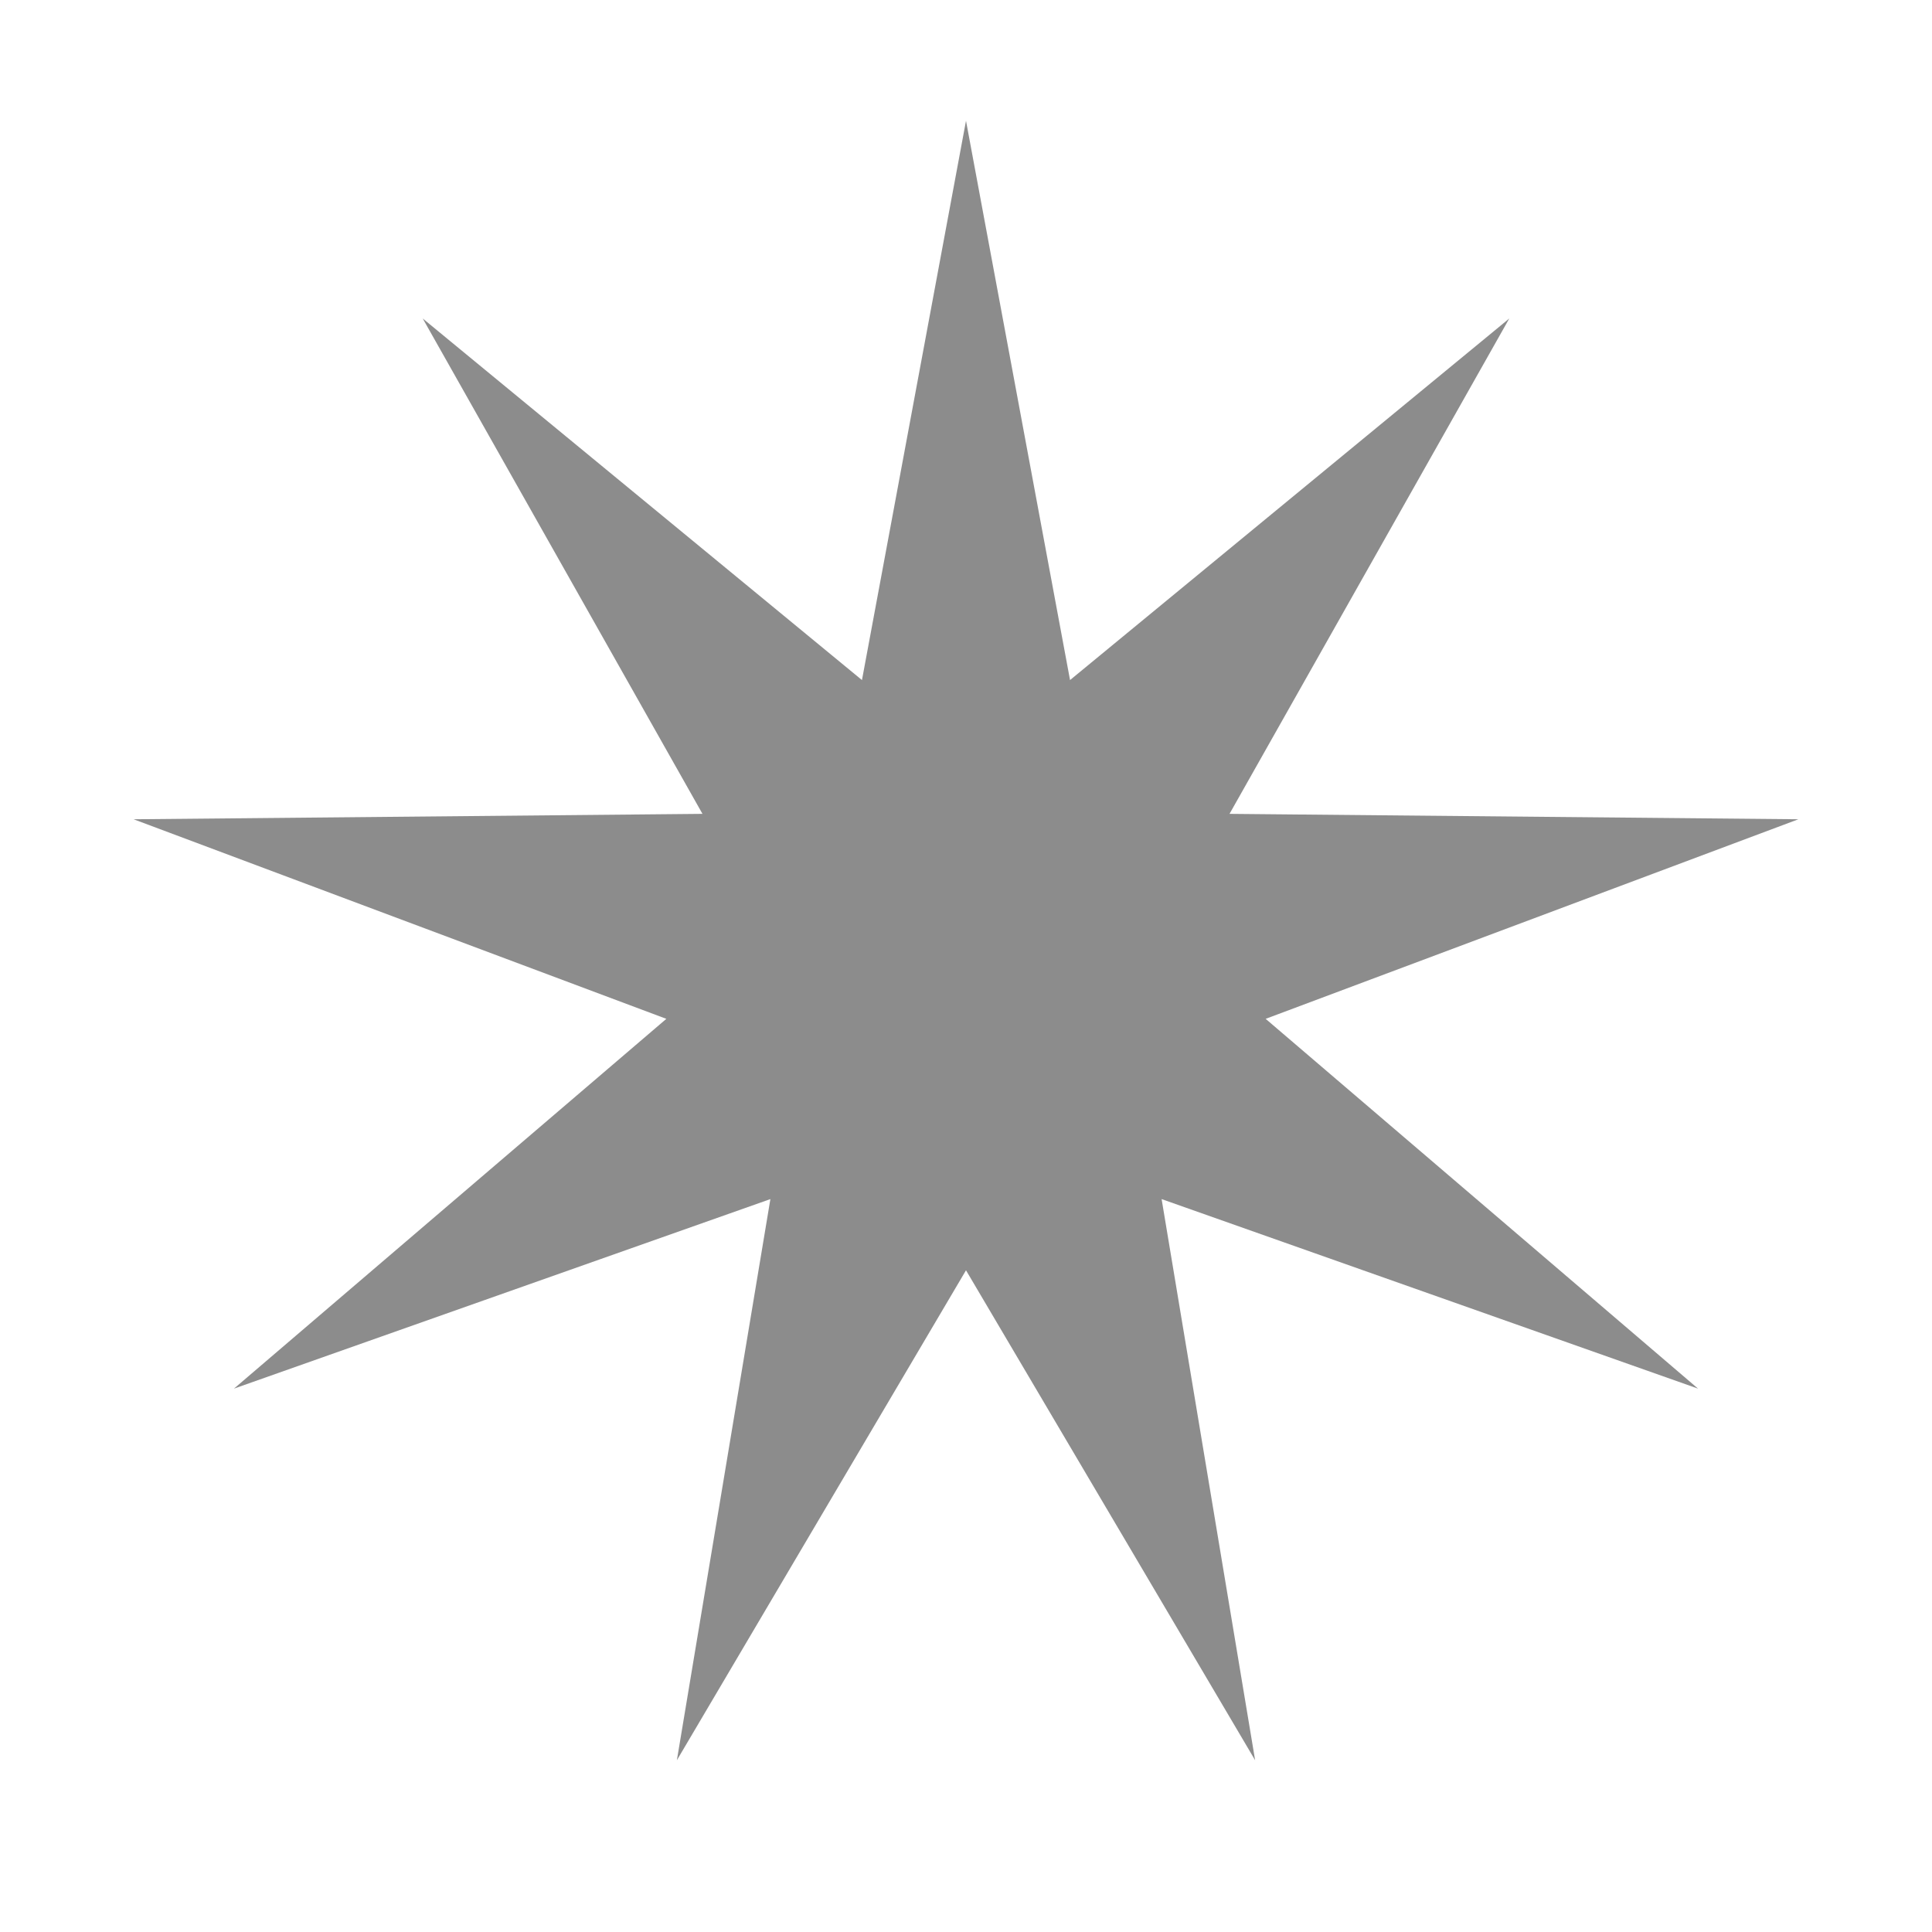 <svg width="20" height="20" viewBox="0 0 20 20" fill="none" xmlns="http://www.w3.org/2000/svg">
<path d="M10 1.25L11.077 7.04L15.624 3.297L12.728 8.425L18.617 8.481L13.102 10.547L17.578 14.375L12.025 12.413L12.993 18.222L10 13.15L7.007 18.222L7.975 12.413L2.422 14.375L6.898 10.547L1.383 8.481L7.272 8.425L4.376 3.297L8.923 7.04L10 1.25Z" fill="#1A1A1A" fill-opacity="0.5"/>
</svg>
